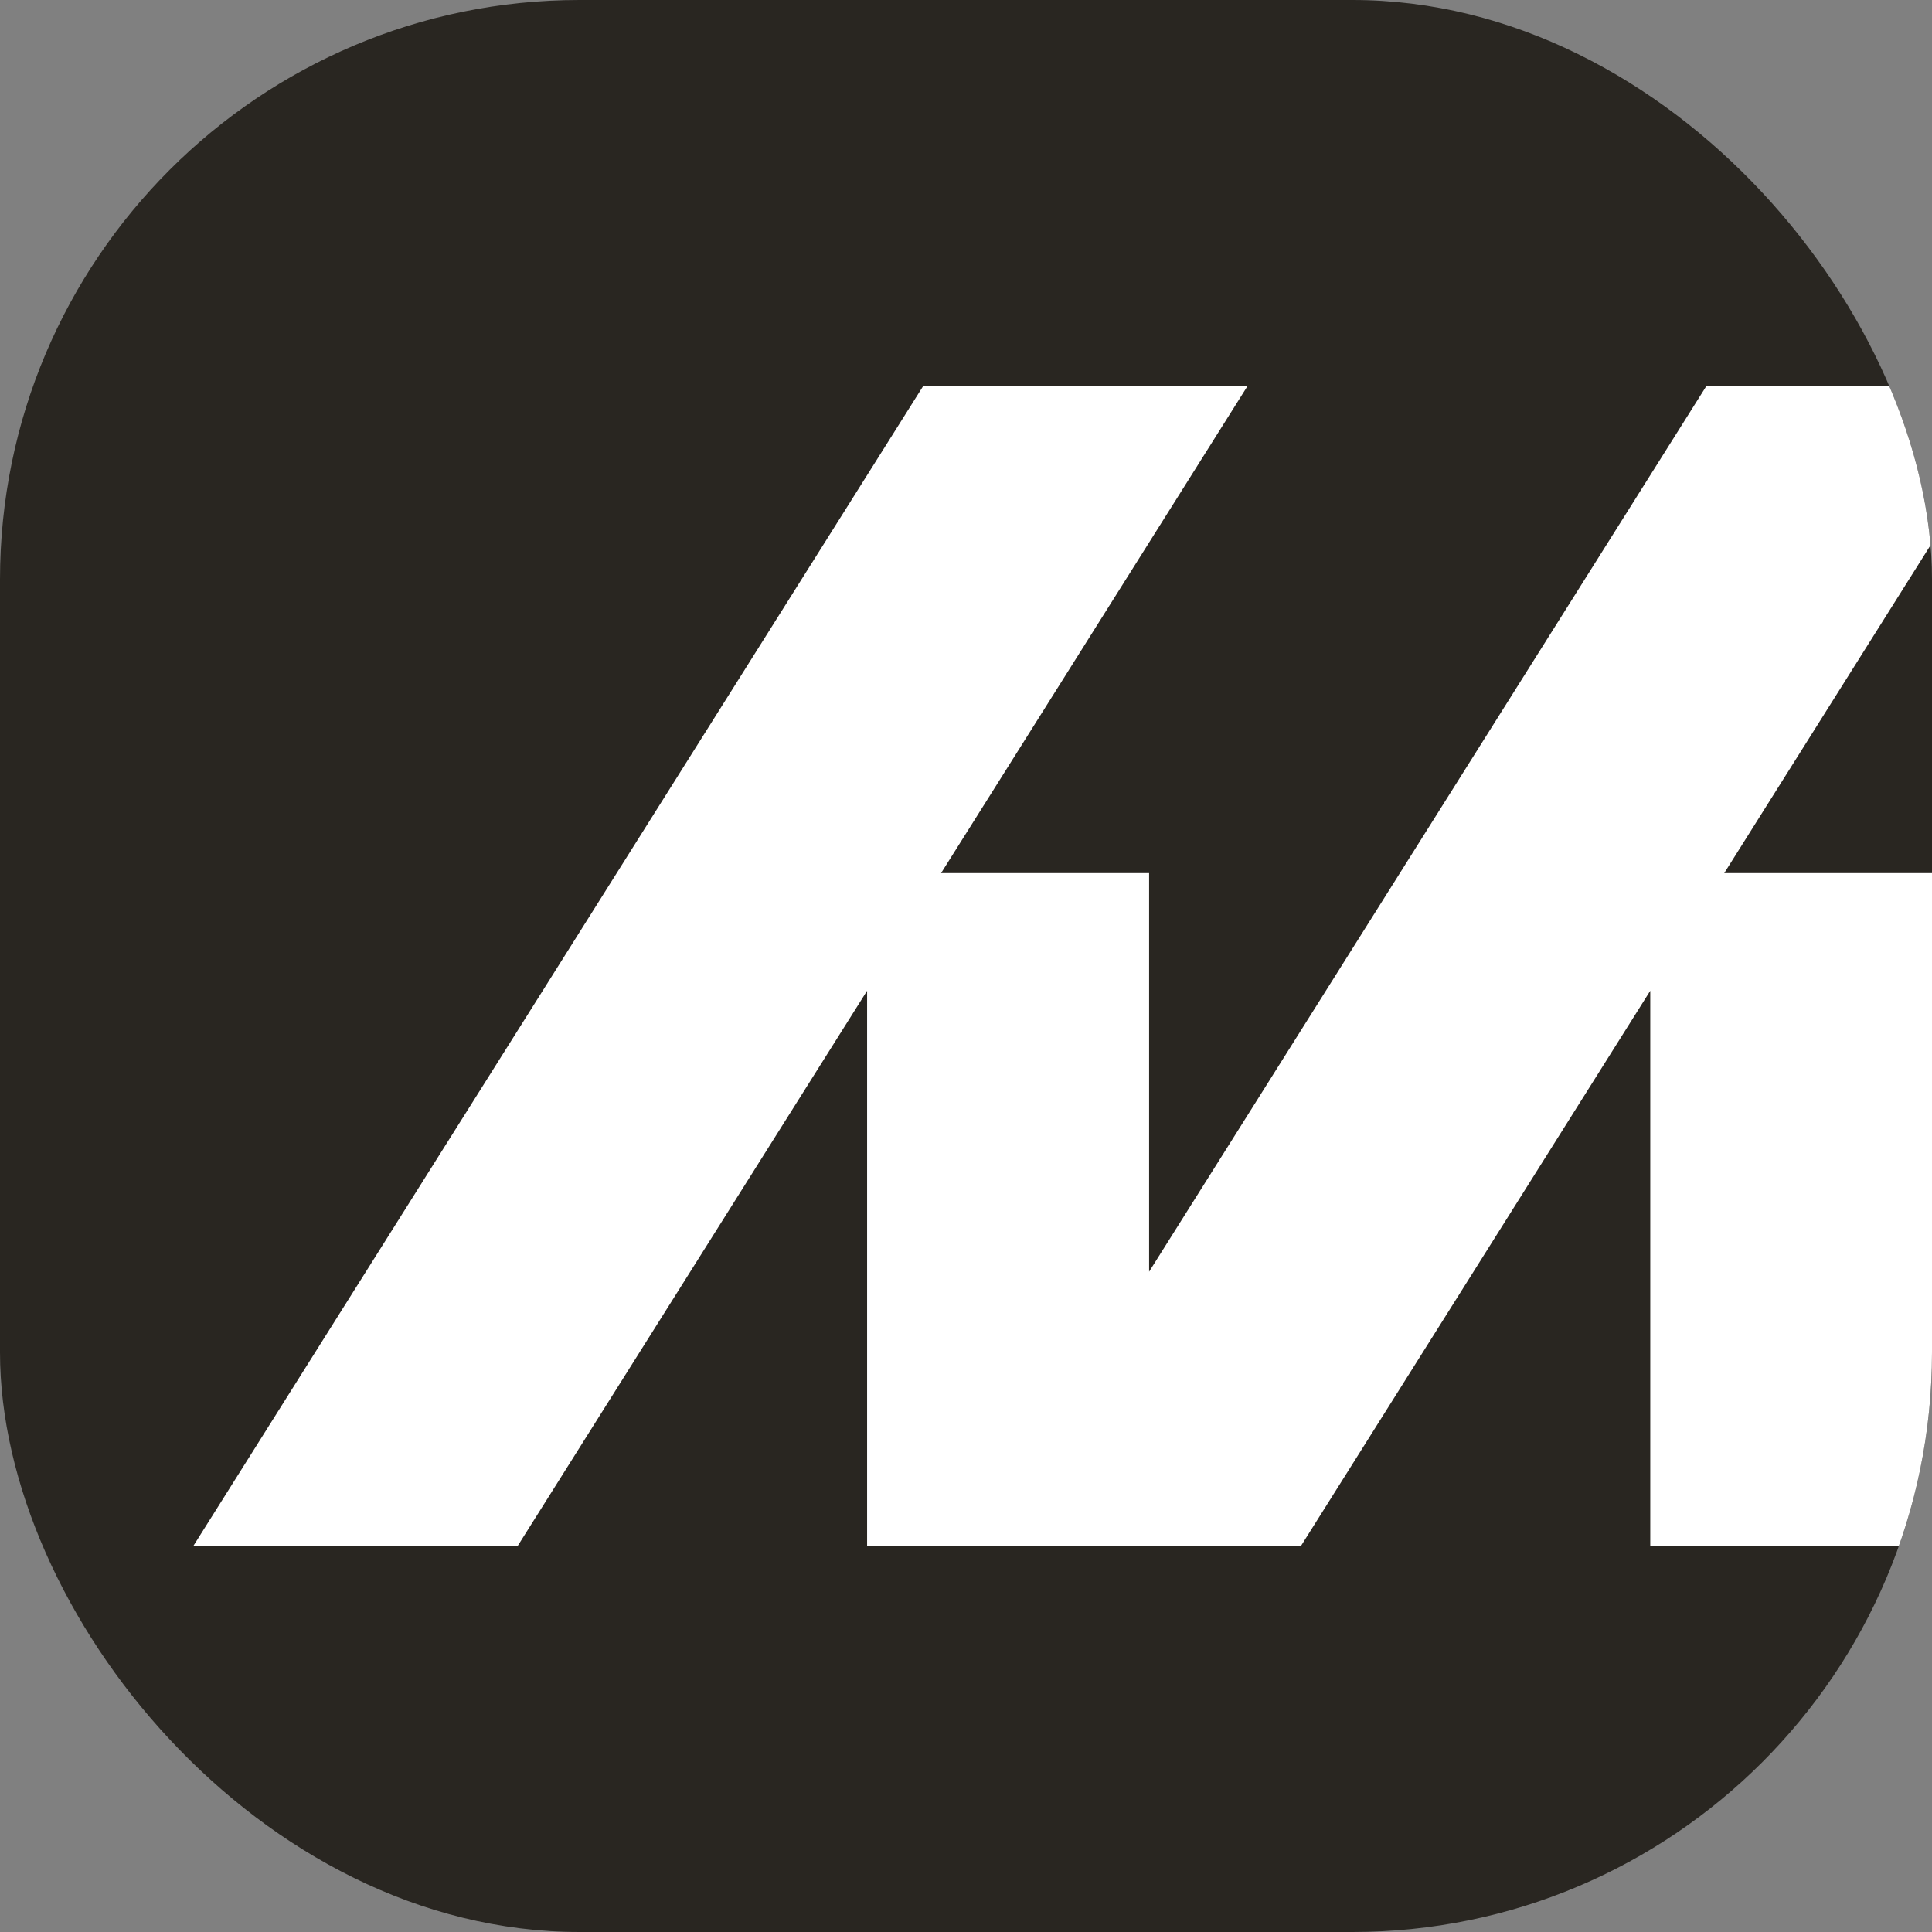 <svg xmlns="http://www.w3.org/2000/svg" width="80" height="80" fill="none"><rect width="100%" height="100%" fill="#808080" stroke="none"/><g clip-path="url(#a)"><rect width="80" height="80" fill="#292621" rx="24"/><path fill="#fff" d="M70.648 16 47.582 52.658V36.154h-8.614L51.648 16h-13.43L8 64.024h13.43l14.475-23v23h17.959l14.47-23v23h11.677v-27.87h-8.614L84.077 16h-13.43z"/></g><defs><clipPath id="a"><rect width="80" height="80" fill="#fff" rx="24"/></clipPath></defs></svg>